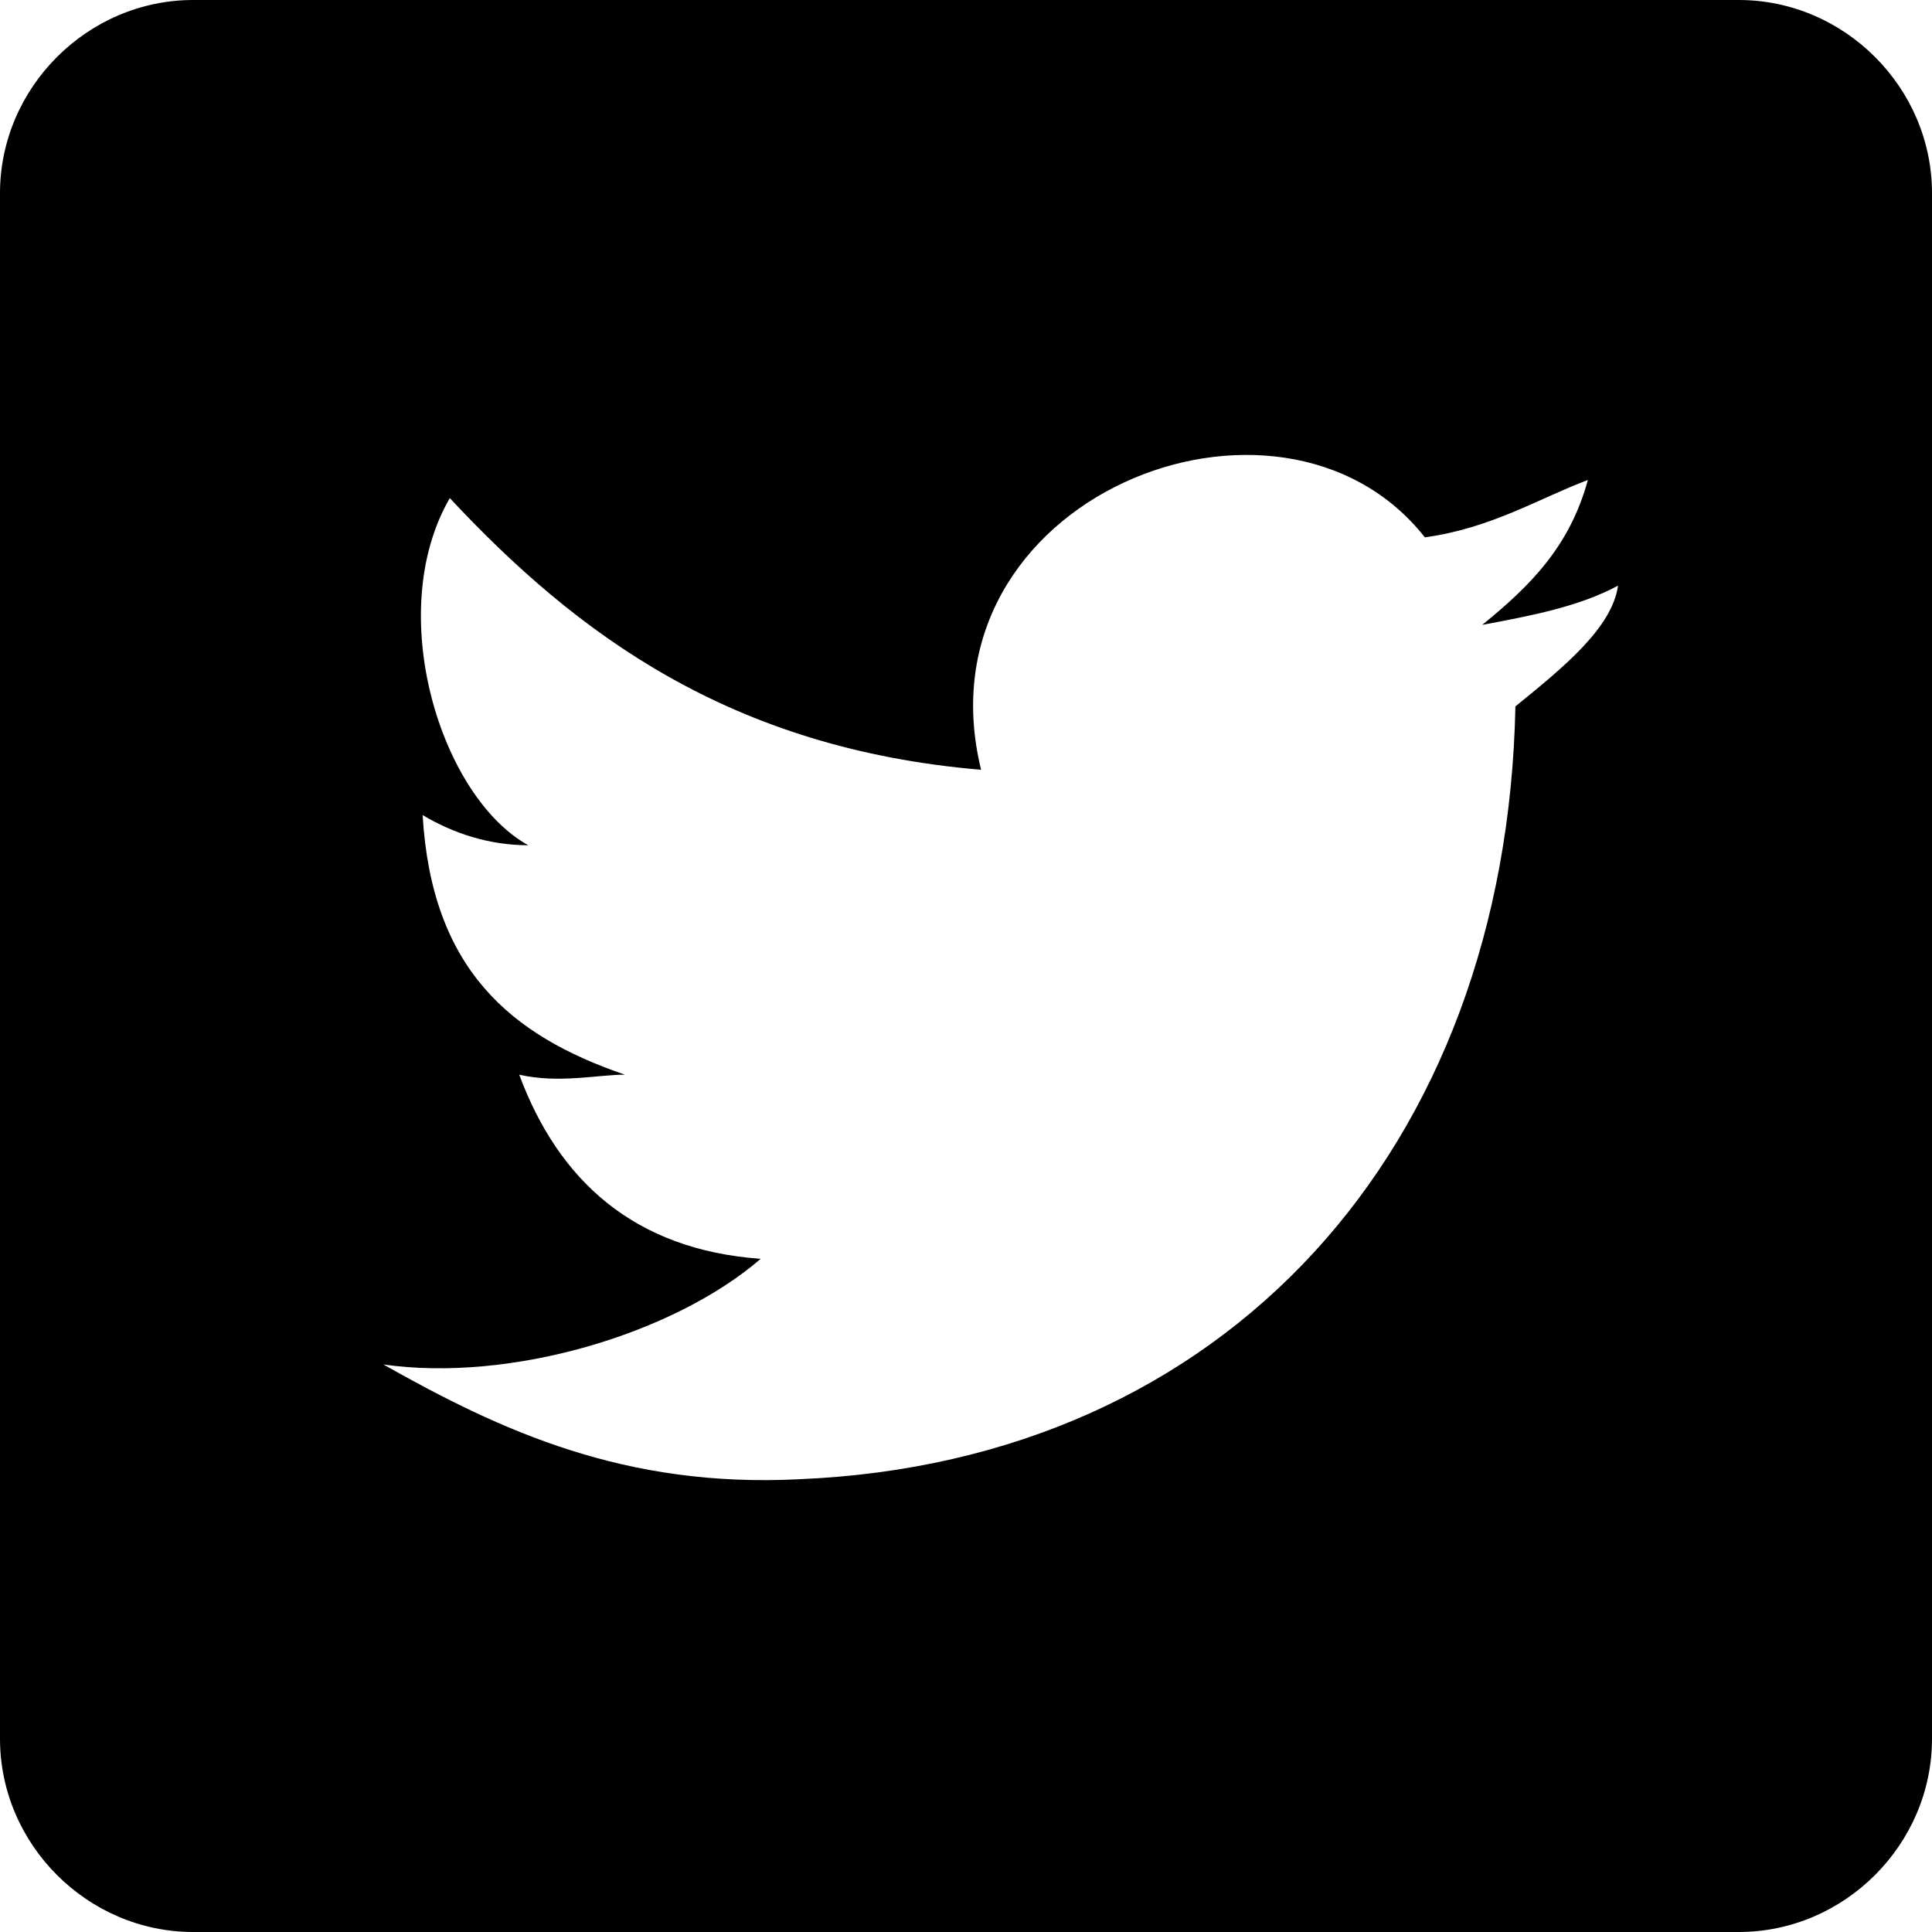 <?xml version="1.0" encoding="utf-8"?>
<!-- Generator: Adobe Illustrator 23.1.1, SVG Export Plug-In . SVG Version: 6.00 Build 0)  -->
<svg version="1.1" id="Capa_1" xmlns="http://www.w3.org/2000/svg" xmlns:xlink="http://www.w3.org/1999/xlink" x="0px" y="0px"
	 viewBox="0 0 64 64" style="enable-background:new 0 0 64 64;" xml:space="preserve">
<g>
	<g id="post-twitter">
		<path d="M57.6,0H6.4C2.9,0,0,2.9,0,6.4v51.2C0,61.1,2.9,64,6.4,64h51.2c3.5,0,6.4-2.9,6.4-6.4V6.4C64,2.9,61.1,0,57.6,0z
			 M50.2,23.4c-0.3,14.7-9.6,25-23.7,25.6c-5.8,0.3-9.9-1.6-13.8-3.8c4.2,0.6,9.6-1,12.5-3.5c-4.2-0.3-6.7-2.6-8-6.1
			c1.3,0.3,2.6,0,3.5,0c-3.8-1.3-6.4-3.5-6.7-8.6c1,0.6,2.2,1,3.5,1c-2.9-1.6-4.8-7.7-2.6-11.5c4.2,4.5,9.3,8.3,17.6,9
			c-2.2-9,9.9-13.8,14.7-7.7c2.2-0.3,3.8-1.3,5.4-1.9c-0.6,2.2-1.9,3.5-3.5,4.8c1.6-0.3,3.2-0.6,4.5-1.3
			C53.4,20.8,51.8,22.1,50.2,23.4z"/>
	</g>
</g>
</svg>
